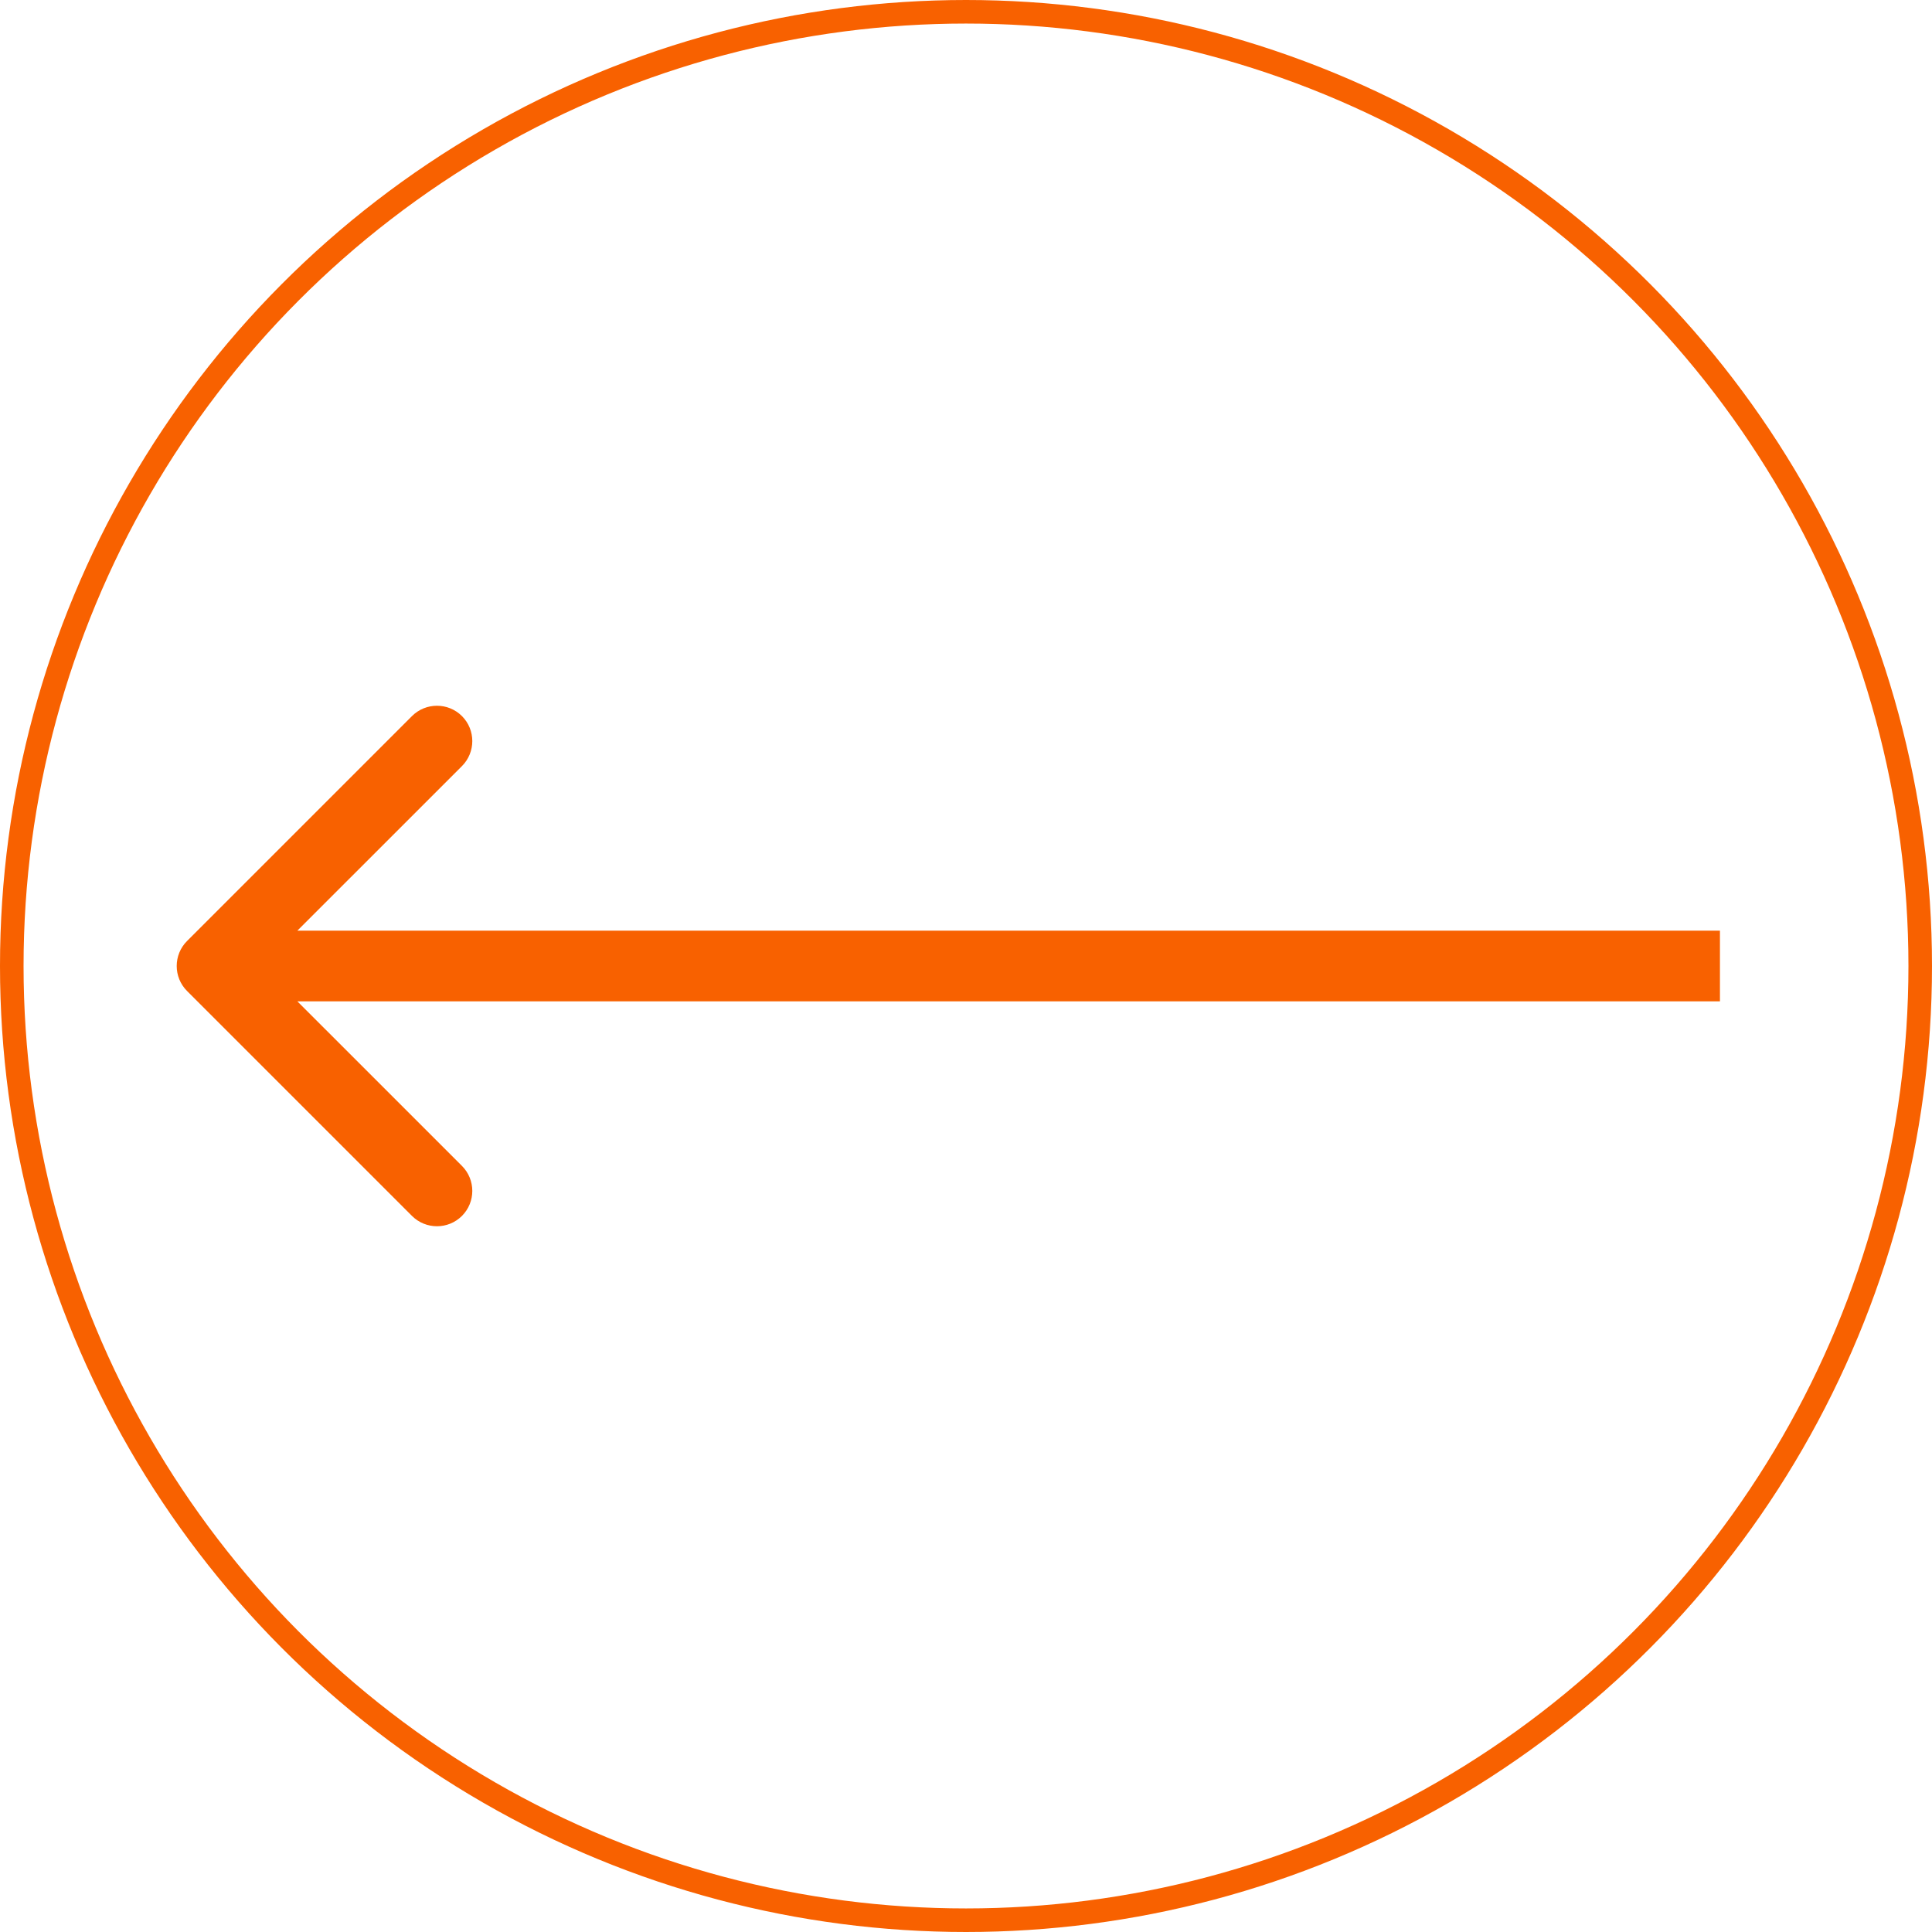 <?xml version="1.0" encoding="UTF-8"?> <svg xmlns="http://www.w3.org/2000/svg" width="82" height="82" viewBox="0 0 82 82" fill="none"> <circle cx="41" cy="41" r="40.5" stroke="#F86100"></circle> <path d="M7.939 39.939C7.354 40.525 7.354 41.475 7.939 42.061L17.485 51.607C18.071 52.192 19.021 52.192 19.607 51.607C20.192 51.021 20.192 50.071 19.607 49.485L11.121 41L19.607 32.515C20.192 31.929 20.192 30.979 19.607 30.393C19.021 29.808 18.071 29.808 17.485 30.393L7.939 39.939ZM73 39.5L9 39.5L9 42.5L73 42.5L73 39.5Z" fill="#F86100"></path> </svg> 